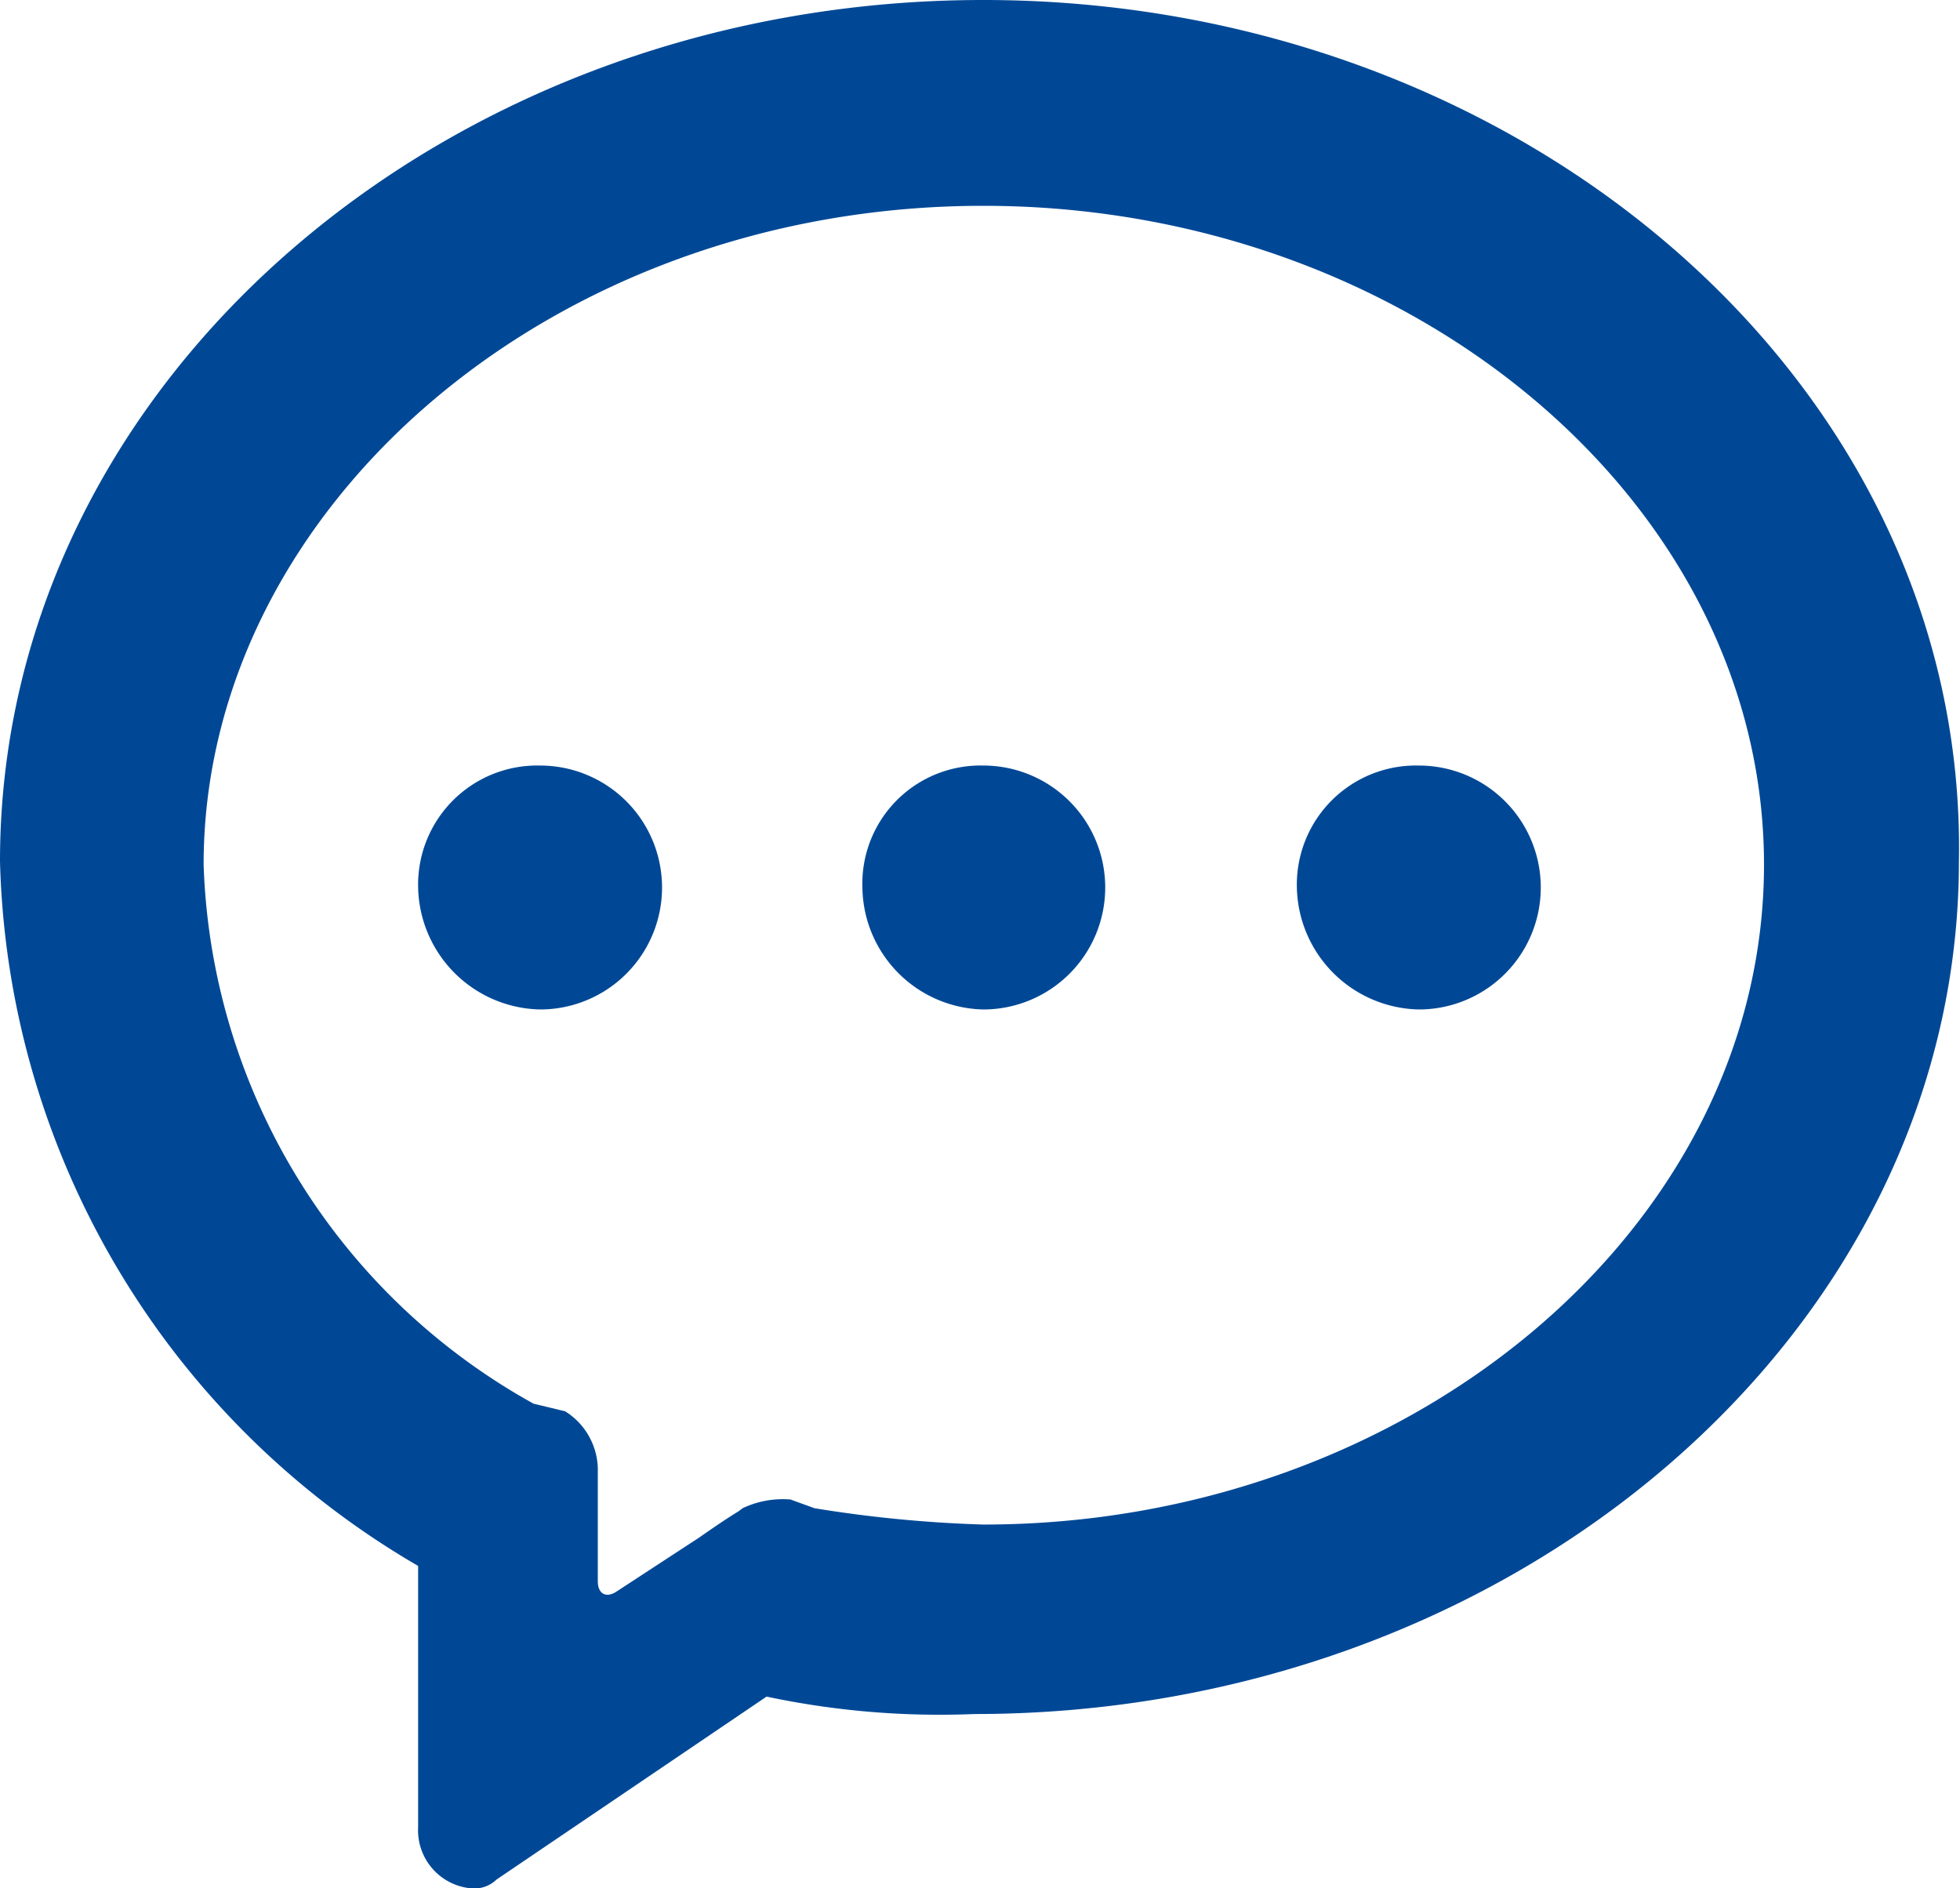 <svg xmlns="http://www.w3.org/2000/svg" width="18" height="17.34" viewBox="0 0 18 17.34">
  <defs>
    <style>
      .cls-1 {
        fill: #004896;
        fill-rule: evenodd;
      }
    </style>
  </defs>
  <path id="在线沟通" class="cls-1" d="M1583.95,4672.4a7.67,7.67,0,0,1-1.91-.16l-2.48,1.68a0.294,0.294,0,0,1-.24.08,0.535,0.535,0,0,1-.48-0.56v-2.4a7.711,7.711,0,0,1-3.84-6.47c0-4.39,4.08-7.91,9.03-7.91s9.04,3.52,8.96,7.91C1592.99,4668.89,1588.91,4672.4,1583.95,4672.4Zm0.08-13.85c-3.98,0-7.16,2.79-7.16,6.05a5.877,5.877,0,0,0,3.03,4.95l0.29,0.07a0.637,0.637,0,0,1,.3.52v1.04c0,0.12.08,0.16,0.18,0.09l0.75-.49c0.1-.07.26-0.18,0.36-0.24l0.04-.03a0.861,0.861,0,0,1,.44-0.08l0.22,0.08a11.776,11.776,0,0,0,1.55.15c3.92,0,7.17-2.73,7.17-6.06S1587.95,4658.55,1584.03,4658.55Zm4,7.38a1.144,1.144,0,0,1-1.12-1.12,1.094,1.094,0,0,1,1.12-1.12A1.12,1.12,0,1,1,1588.03,4665.93Zm-4,0a1.135,1.135,0,0,1-1.11-1.12,1.085,1.085,0,0,1,1.11-1.12A1.12,1.12,0,1,1,1584.03,4665.93Zm-4.07,0a1.144,1.144,0,0,1-1.12-1.12,1.094,1.094,0,0,1,1.12-1.12A1.12,1.12,0,1,1,1579.96,4665.93Z" transform="translate(-1575 -4656.66)"/>
</svg>
